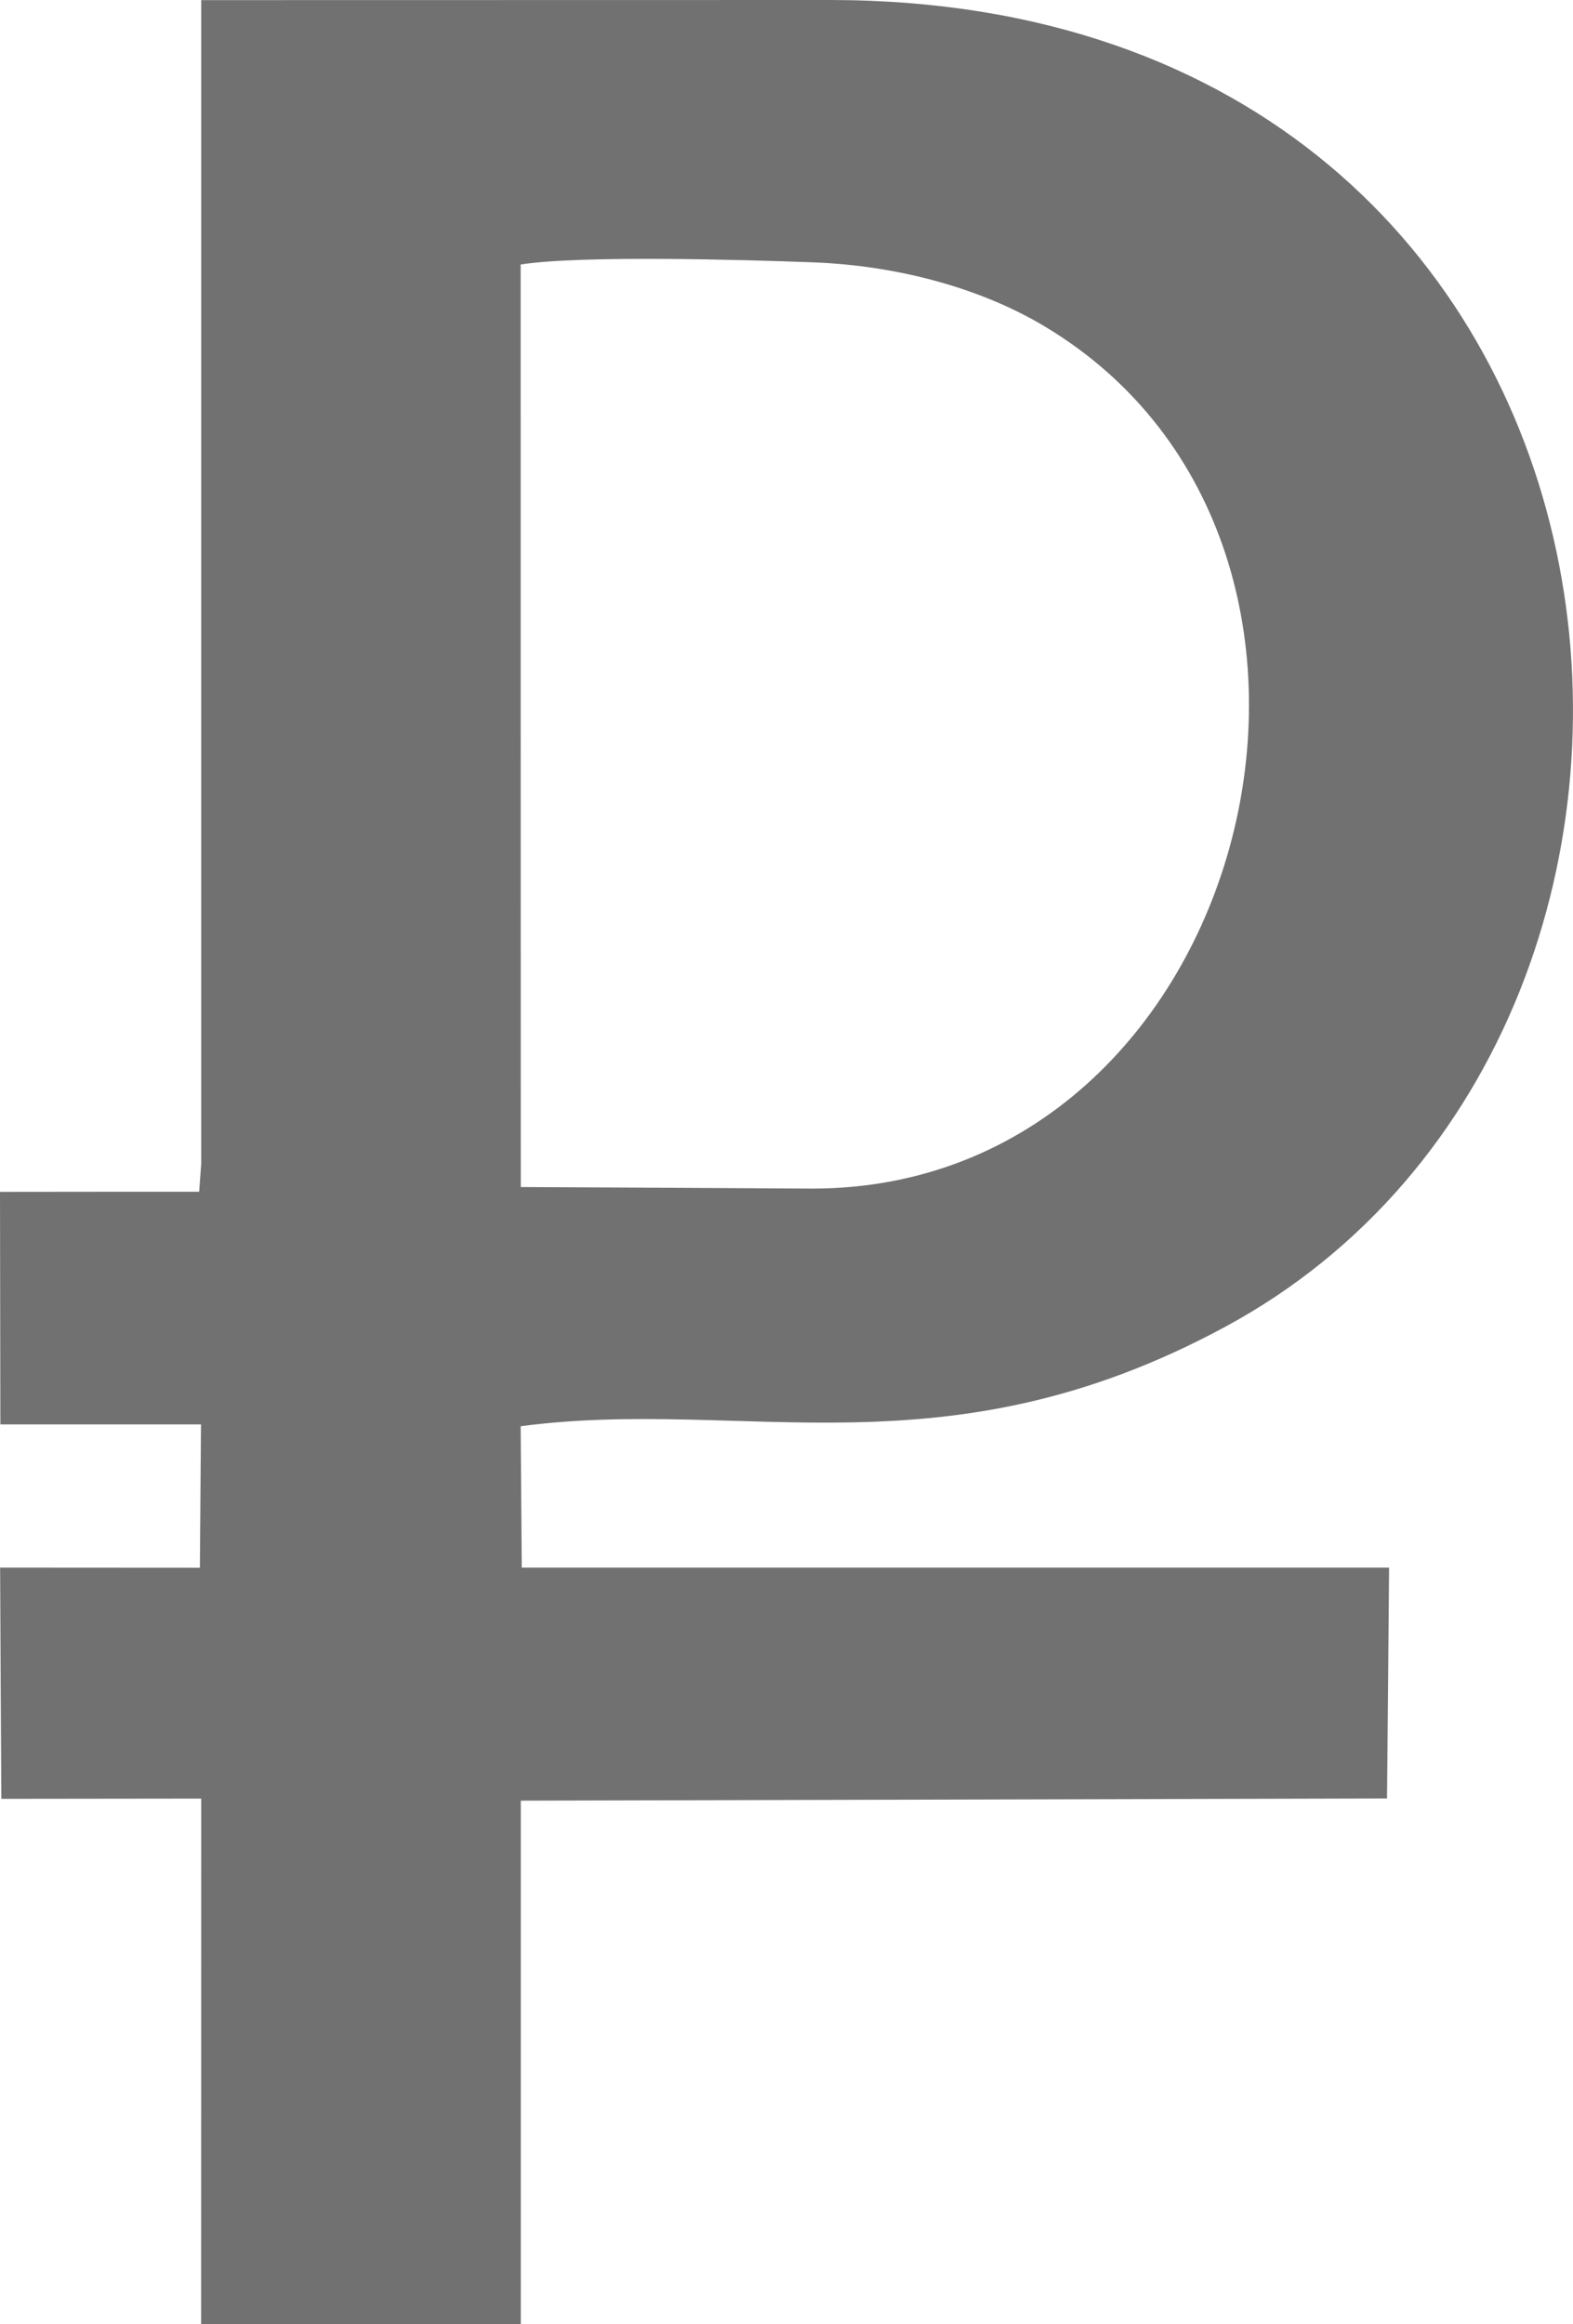 <?xml version="1.0" encoding="UTF-8"?> <svg xmlns="http://www.w3.org/2000/svg" viewBox="0 0 13.00 19.20" data-guides="{&quot;vertical&quot;:[],&quot;horizontal&quot;:[]}"><defs></defs><path fill="#717171" stroke="none" fill-opacity="1" stroke-width="1" stroke-opacity="1" clip-rule="evenodd" fill-rule="evenodd" text-rendering="geometricprecision" class="fil0" id="tSvg742d0a526a" title="Path 1" d="M4.303 2.185C4.8 2.107 6.158 2.146 6.714 2.167C7.442 2.194 8.122 2.39 8.633 2.696C11.675 4.516 10.351 9.816 6.714 9.819C5.91 9.814 5.107 9.81 4.304 9.806C4.303 7.266 4.303 4.725 4.303 2.185ZM1.663 9.612C1.657 9.69 1.652 9.767 1.646 9.845C1.097 9.845 0.549 9.845 0 9.846C0.001 10.486 0.002 11.126 0.003 11.767C0.555 11.767 1.108 11.767 1.661 11.767C1.658 12.162 1.655 12.556 1.652 12.951C1.101 12.951 0.551 12.95 0.001 12.95C0.004 13.587 0.007 14.223 0.011 14.86C0.561 14.859 1.112 14.859 1.663 14.858C1.663 16.305 1.662 17.753 1.662 19.2C2.543 19.2 3.424 19.2 4.304 19.2C4.304 17.758 4.304 16.317 4.304 14.875C6.69 14.869 9.077 14.863 11.463 14.857C11.469 14.221 11.475 13.586 11.48 12.95C9.091 12.95 6.701 12.95 4.312 12.95C4.309 12.56 4.306 12.171 4.303 11.782C6.156 11.537 7.801 12.216 10.125 10.961C14.762 8.458 13.869 0.008 6.868 0C5.133 0 3.398 0.001 1.663 0.001C1.663 3.205 1.663 6.409 1.663 9.612Z"></path></svg> 